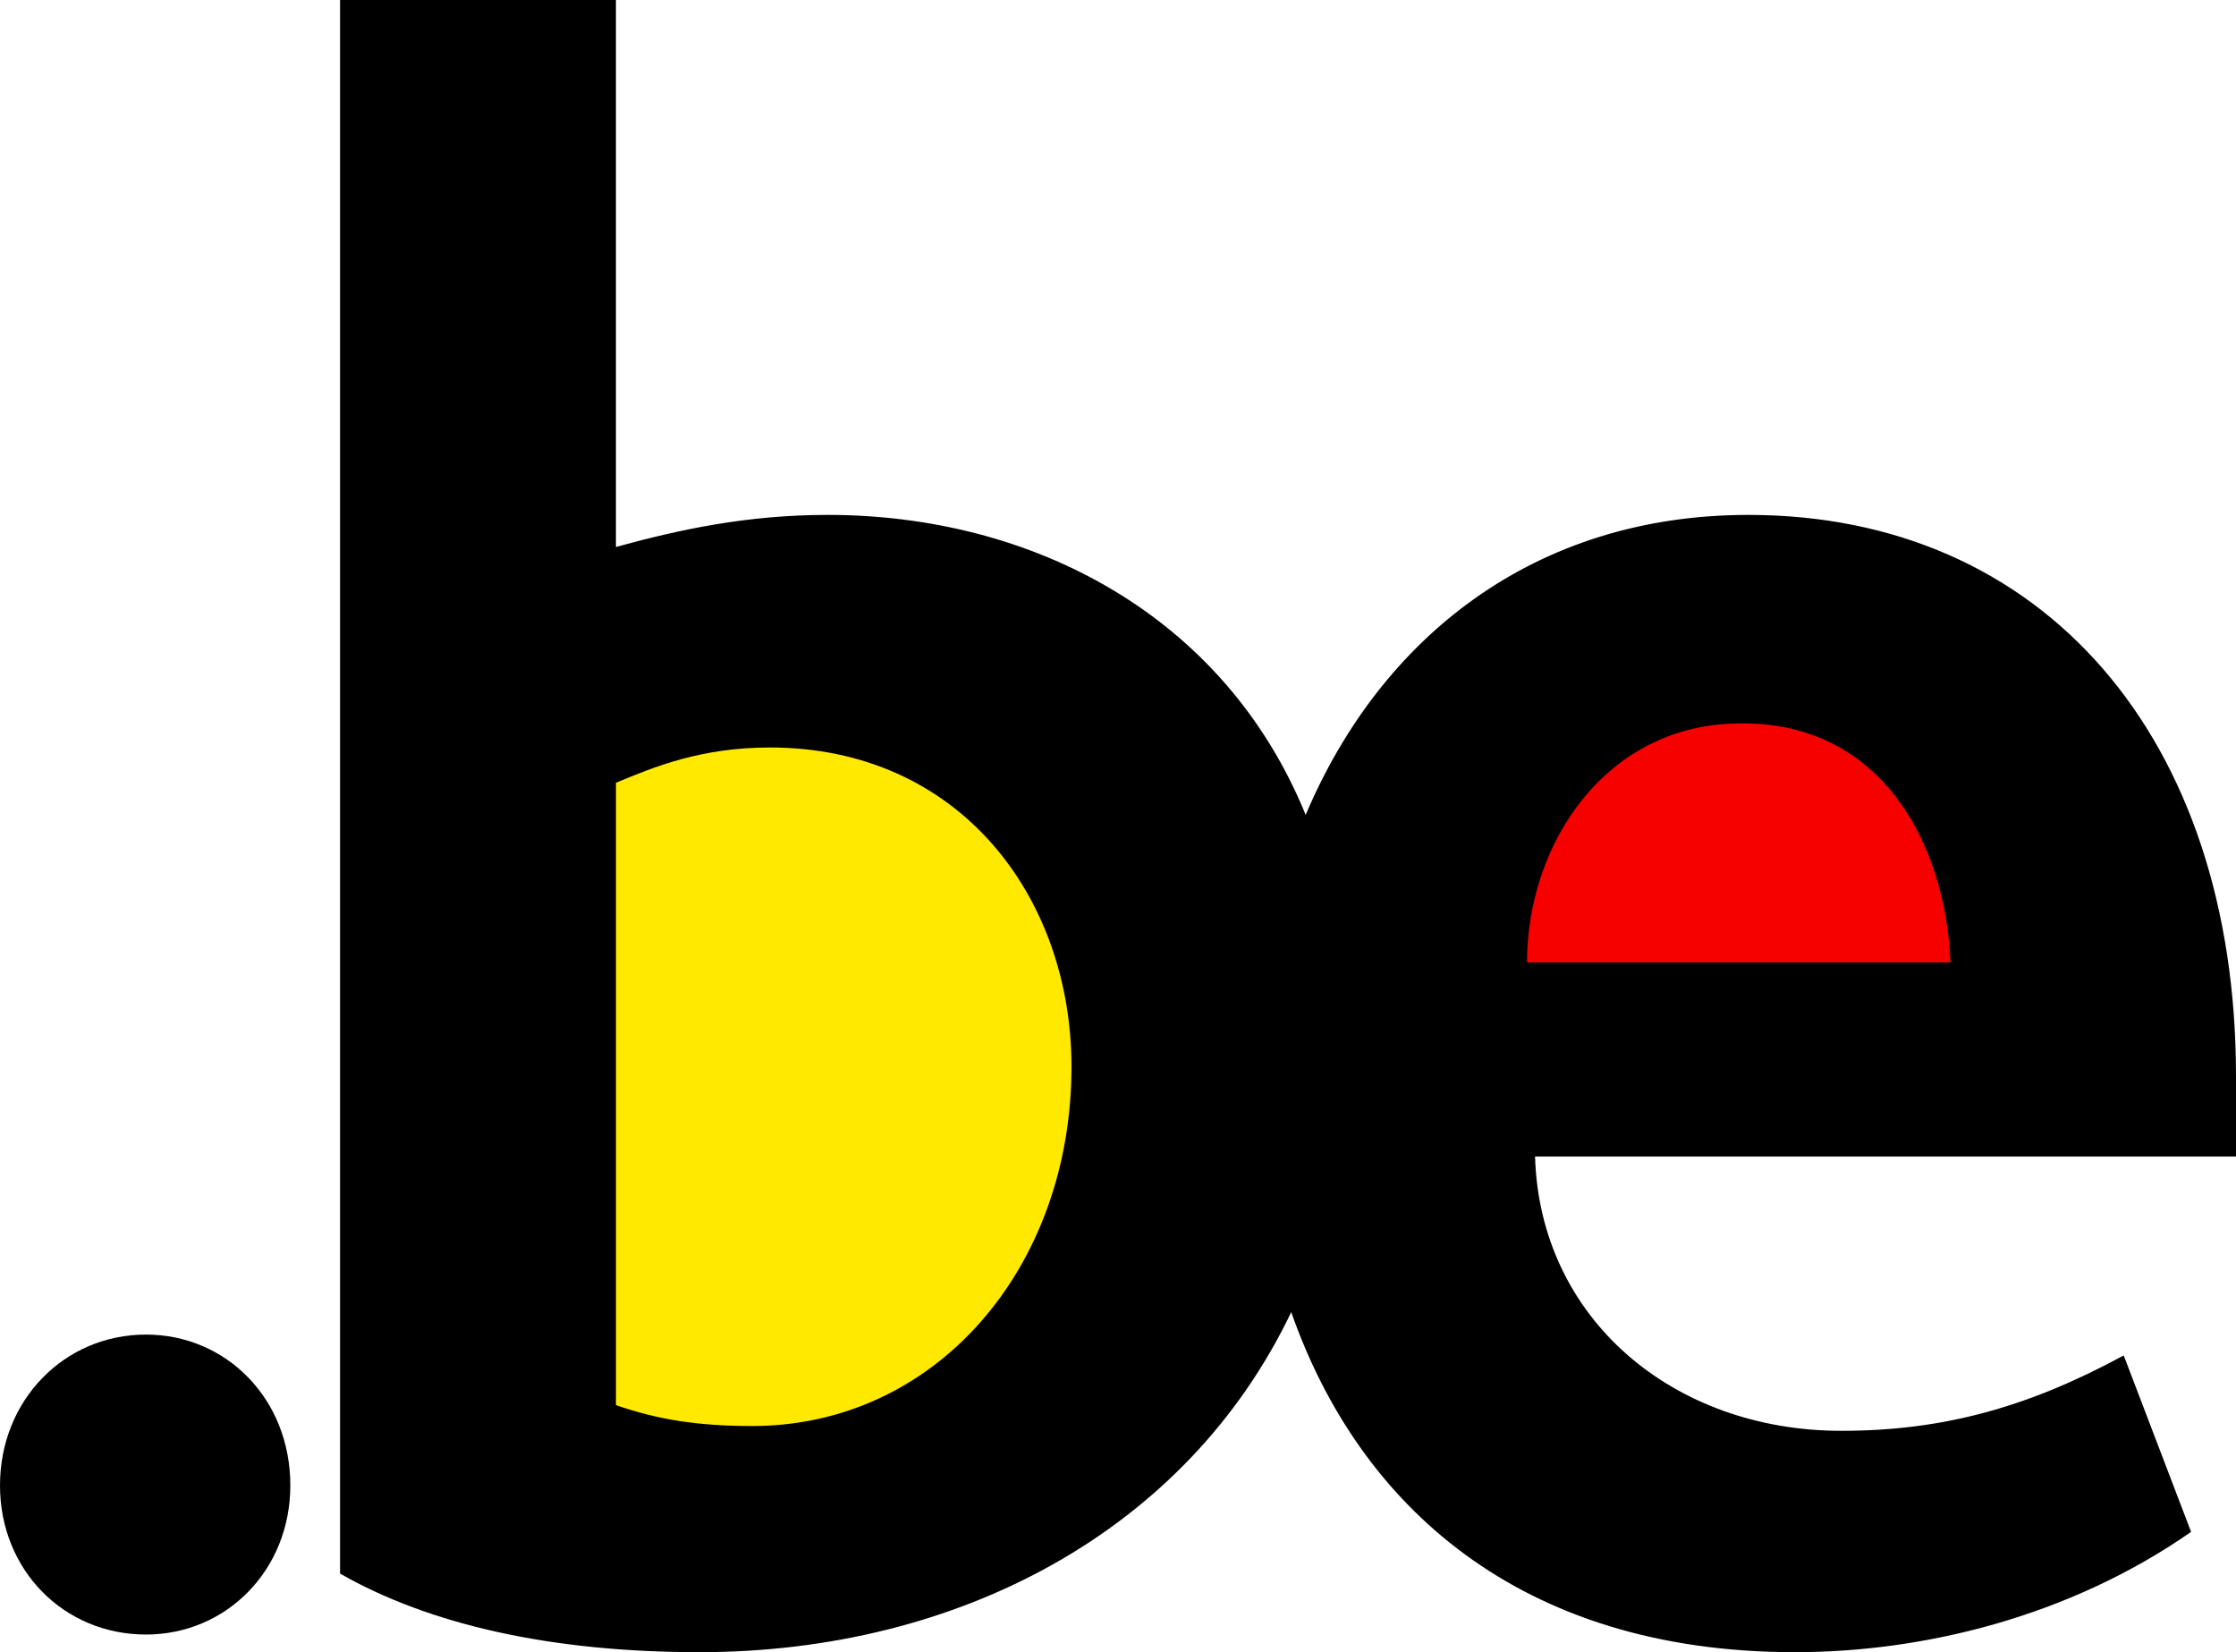 <?xml version="1.0" encoding="utf-8"?>
<!-- Generator: Adobe Illustrator 18.1.1, SVG Export Plug-In . SVG Version: 6.00 Build 0)  -->
<svg version="1.1" xmlns="http://www.w3.org/2000/svg" xmlns:xlink="http://www.w3.org/1999/xlink" x="0px" y="0px"
	 viewBox="0 0 139.4 103" enable-background="new 0 0 139.4 103" xml:space="preserve">
<g id="sans_rond">
	<g>
		<path d="M9.1,101.9c-5.1,0-9.1-4-9.1-9.3c0-5.3,4-9.4,9.1-9.4c5,0,9,4,9,9.4C18.1,97.9,14.1,101.9,9.1,101.9z"/>
		<path d="M139.4,67.1c0-21.1-12-35-30.4-35c-13.3,0-22.9,7.6-27.6,18.7c-5.1-12.5-17.1-18.7-29.8-18.7c-5,0-9.2,0.9-13.2,2V0H21.2
			v98.1c5.6,3.2,13.2,4.9,22.4,4.9c16.2,0,30.4-7.6,36.9-21.2c4.2,12,14.2,21.2,31.4,21.2c8,0,17.1-2.2,24.7-7.5l-4.2-11
			c-5.9,3.2-11.2,4.7-17.6,4.7c-10.5,0-18.8-7-19.1-17.1h43.7C139.4,70,139.4,68.3,139.4,67.1z"/>
		<path fill="#FFE900" d="M66.8,66.5c0,12.6-8.5,22.4-19.9,22.4c-3.4,0-5.9-0.4-8.5-1.3V48.8c2.4-1,5.3-2.2,9.6-2.2
			C59.8,46.6,66.8,55.9,66.8,66.5z"/>
		<path fill="#F60000" d="M121.6,60H95.2c0-7.5,5-14.9,13.3-14.9C117.3,45,121.3,52.6,121.6,60z"/>
	</g>
</g>
<g id="avec_rond">
</g>
</svg>
